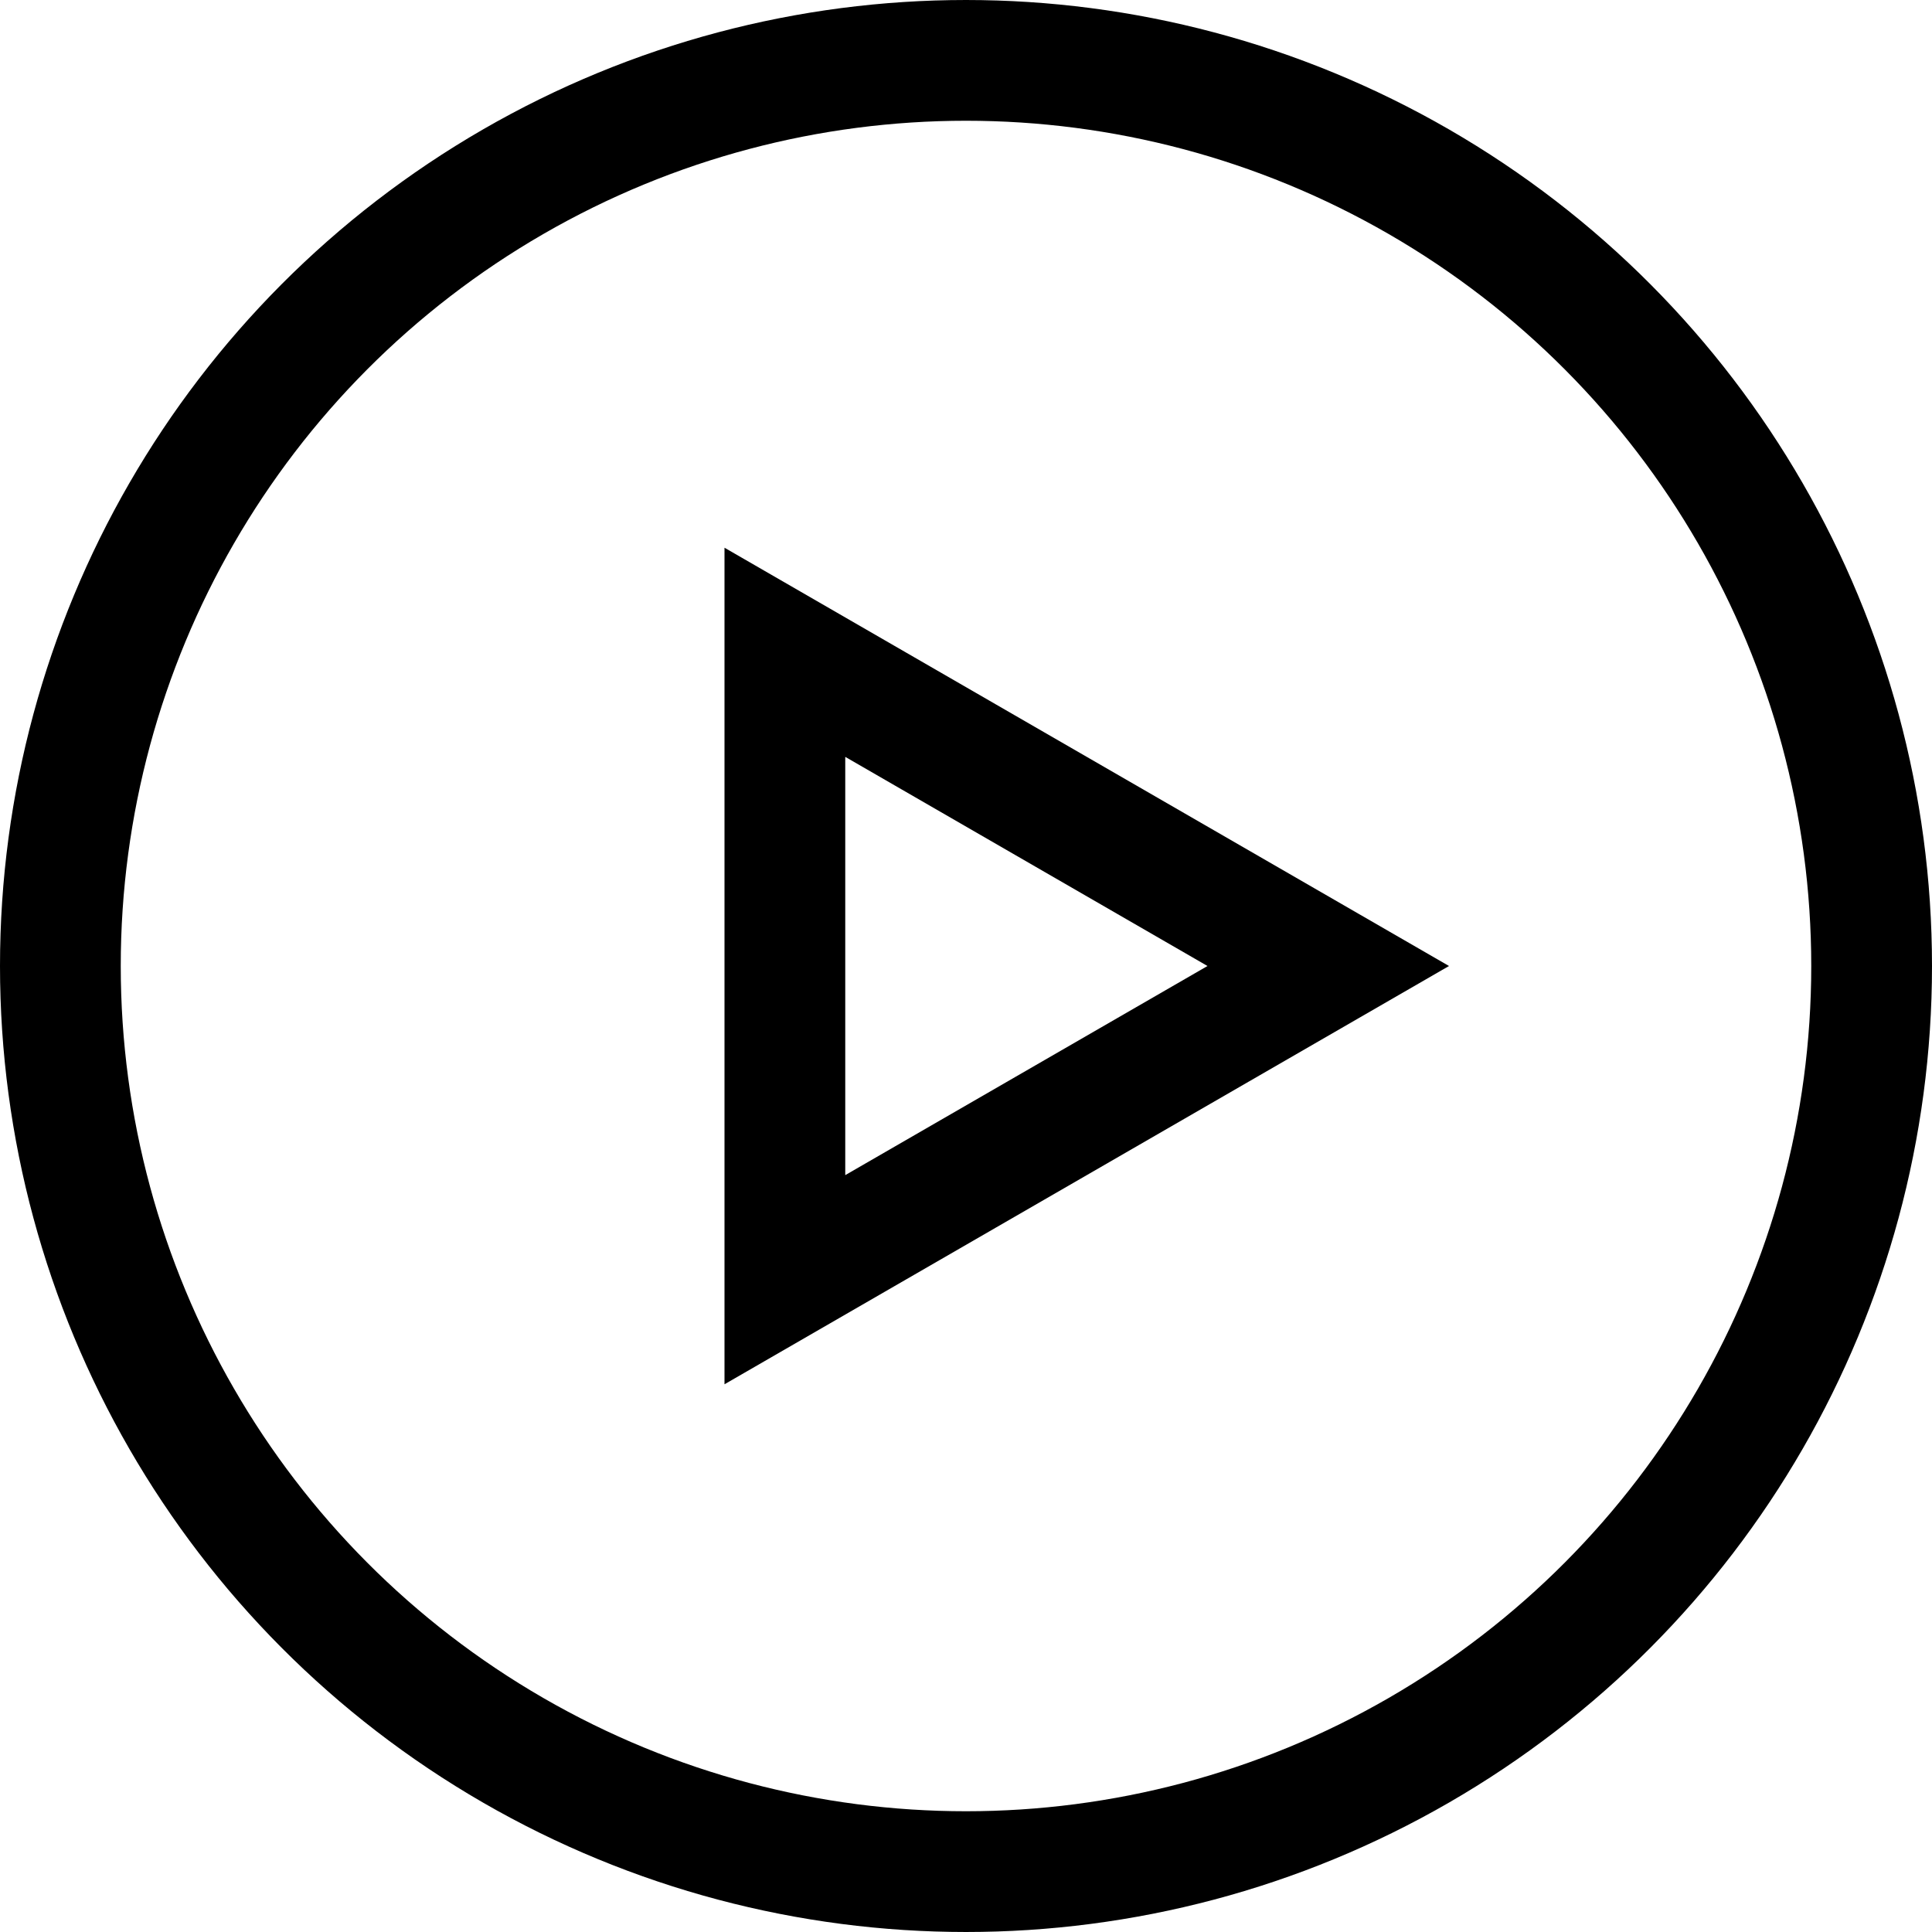 <svg width="48" height="48" viewBox="0 0 48 48" fill="none" xmlns="http://www.w3.org/2000/svg"><circle cx="24" cy="24" r="22.5" stroke="#000" stroke-width="3"/><path d="M19.5 16.206L33 24l-13.5 7.794V16.206zm-.75 16.021s0 0 0 0h0z" stroke="#000" stroke-width="3"/></svg>